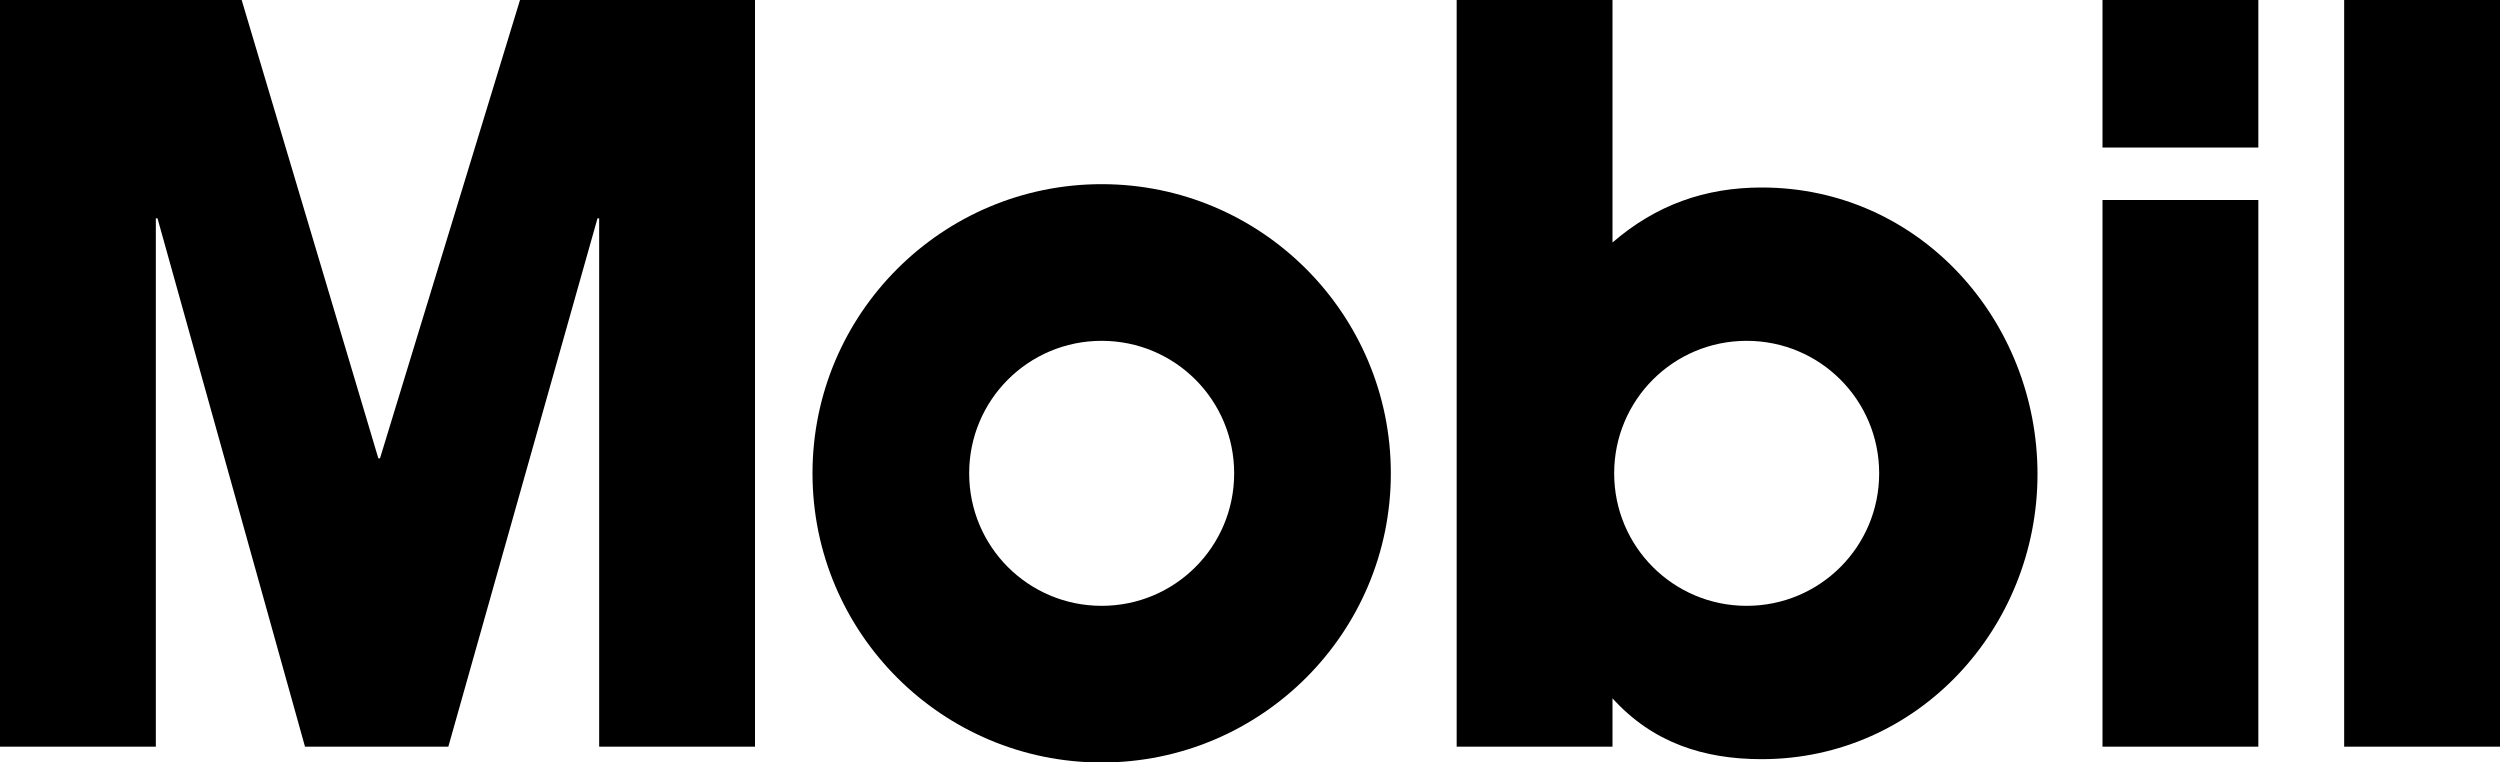 <?xml version="1.0" encoding="utf-8"?>
<!-- Generator: Adobe Illustrator 28.1.0, SVG Export Plug-In . SVG Version: 6.00 Build 0)  -->
<svg version="1.1" id="Layer_1" xmlns="http://www.w3.org/2000/svg" xmlns:xlink="http://www.w3.org/1999/xlink" x="0px" y="0px"
	 viewBox="0 0 300 91.5" style="enable-background:new 0 0 300 91.5;" xml:space="preserve">
<g>
	<path d="M97.5,56.8c0-19.2,15.6-34.7,34.7-34.7c19.2,0,34.7,15.6,34.7,34.7c0,19.2-15.6,34.7-34.7,34.7
		C113.1,91.5,97.5,76,97.5,56.8 M132.2,72.7c8.8,0,15.9-7.1,15.9-15.9c0-8.8-7.1-15.9-15.9-15.9c-8.8,0-15.9,7.1-15.9,15.9
		C116.3,65.6,123.4,72.7,132.2,72.7z"/>
	<path d="M0,0h29l16.4,55h0.2L62.4,0h28.2v89.6H71.9V26.2h-0.2L53.8,89.6H36.6L18.9,26.2h-0.2v63.4H0V0 M252.3,17.7H271V0h-18.7
		L252.3,17.7L252.3,17.7z M252.3,89.6H271V24h-18.7L252.3,89.6L252.3,89.6z M281.3,89.6H300V0h-18.7V89.6z M174.8,89.6h18.7v-5.8
		c4.8,5.3,10.9,7.3,17.9,7.3c18.8,0,33.1-15.8,33.1-34.2c0-18.4-14.1-34.4-33.1-34.4c-6.8,0-12.7,2.1-17.9,6.6V0h-18.7V89.6
		 M193.7,56.8c0-8.8,7.1-15.9,15.9-15.9s15.9,7.1,15.9,15.9c0,8.8-7.1,15.9-15.9,15.9S193.7,65.6,193.7,56.8z"/>
</g>
</svg>
